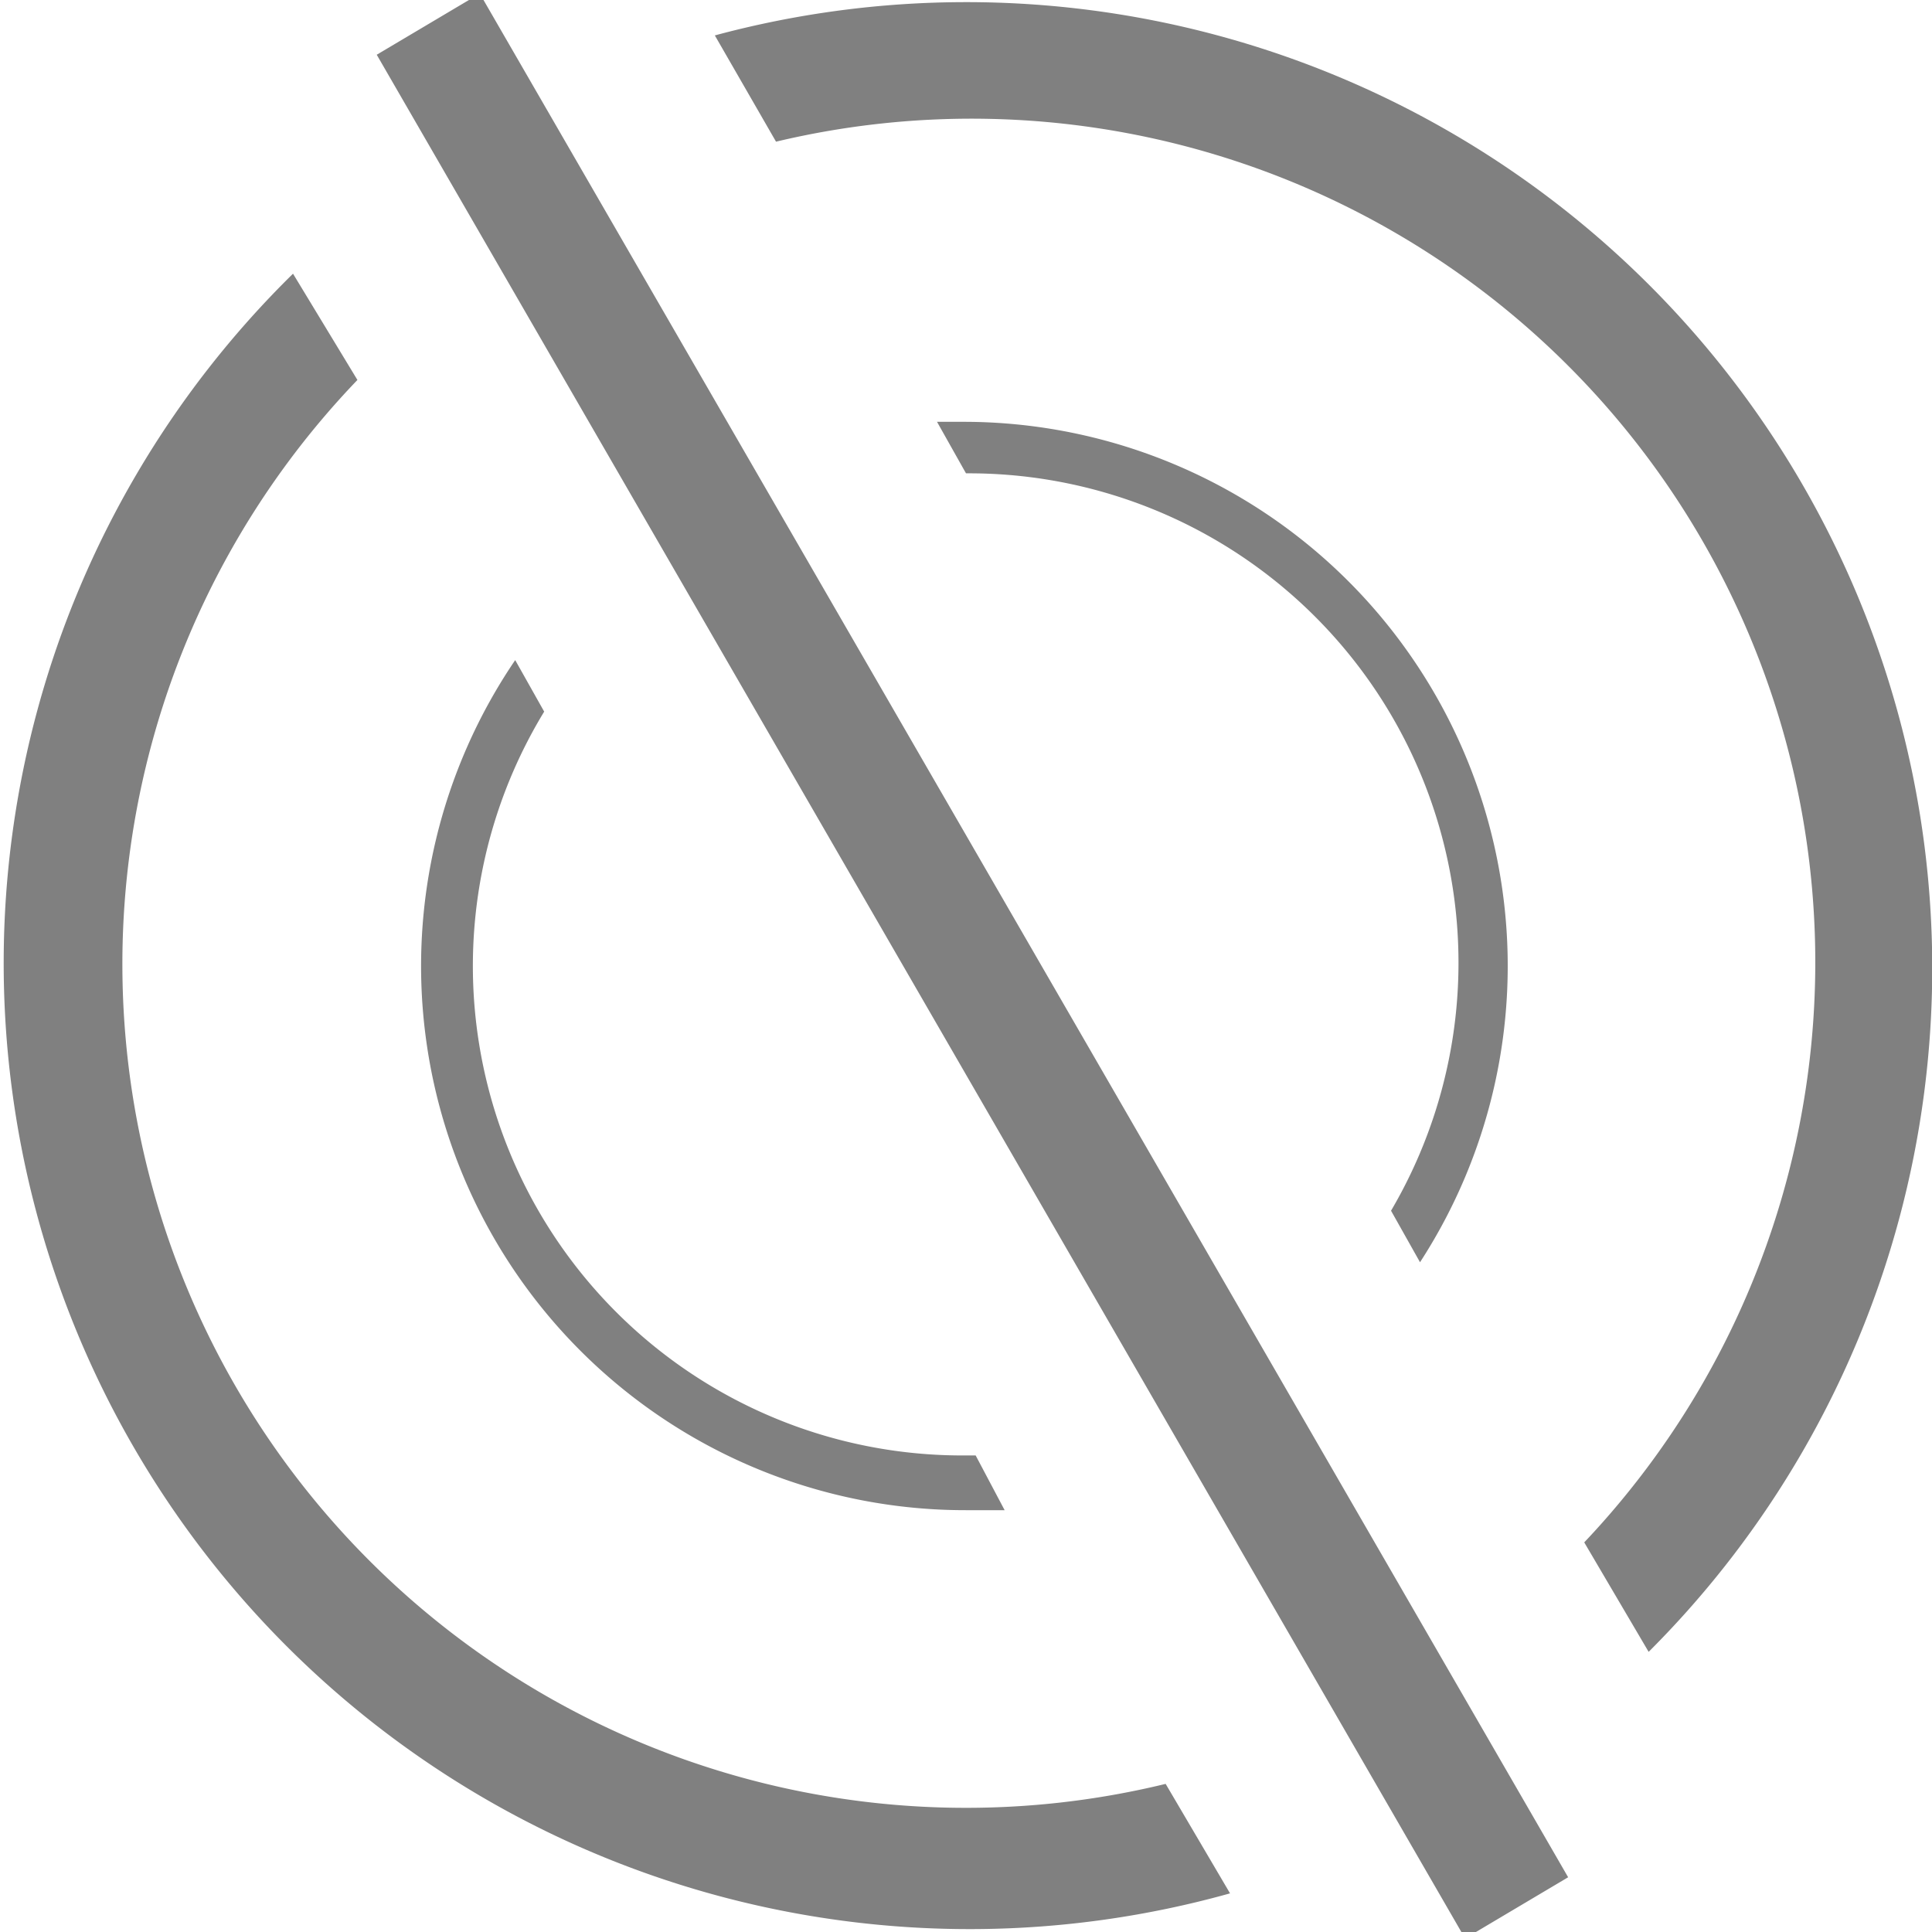 <svg xmlns="http://www.w3.org/2000/svg" viewBox="0 0 60 60">
  <title>smartcamera-off</title>
  <path d="M48.7,58.3l-3.2,1.9L11.7,1.7,14.9-.2ZM30,14.7A15.2,15.2,0,0,1,43.2,37.6l.9,1.6A16.9,16.9,0,0,0,30,13.1h-.9Zm.3,30.5H30A15.2,15.2,0,0,1,16.9,22.1L16,20.5A16.9,16.9,0,0,0,30,46.9h1.2ZM24.1,4.4A26.2,26.2,0,0,1,49.2,47.9l2,3.4a30,30,0,0,0-29-50.2Zm12.1,51A26.2,26.2,0,0,1,11.1,11.8L9.1,8.5A30,30,0,0,0,38.2,58.8Z" fill="gray"/>
</svg>
